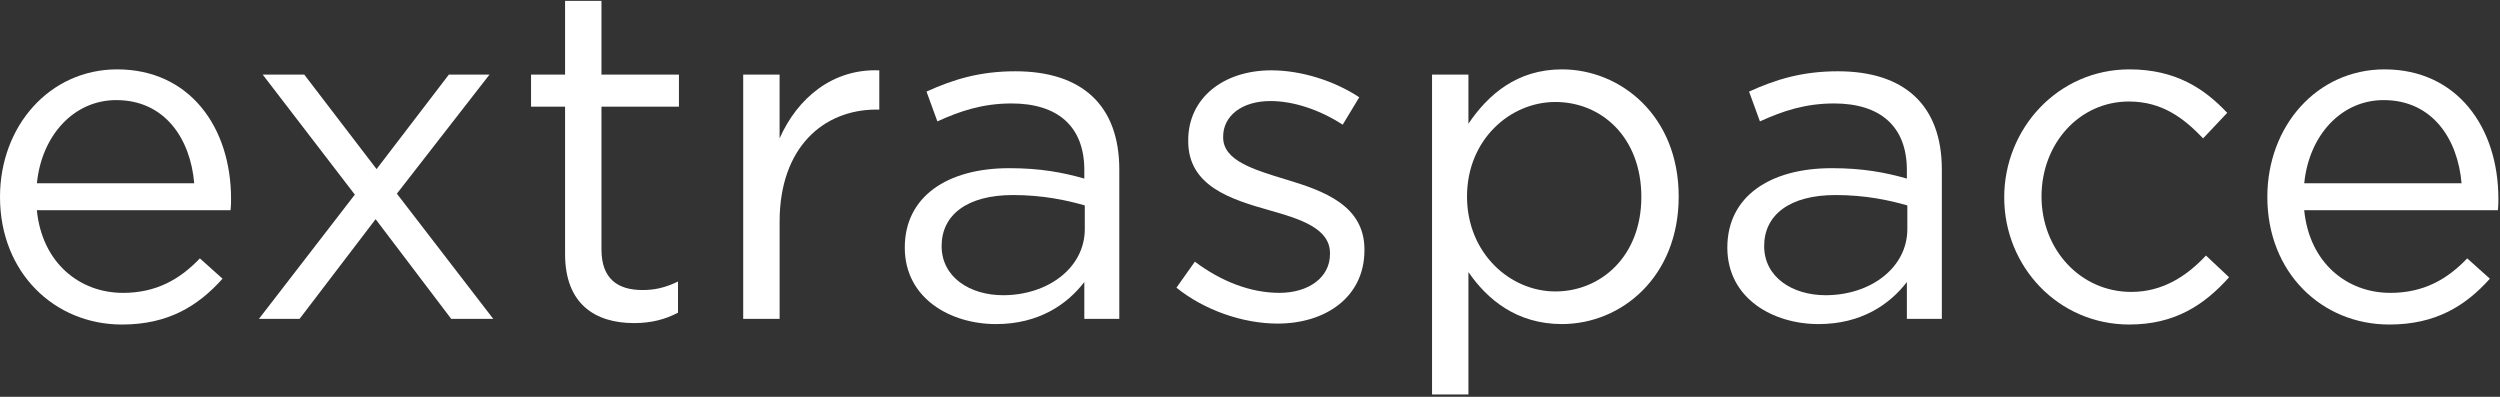 <svg width="1008" height="160" viewBox="0 0 1008 160" fill="none" xmlns="http://www.w3.org/2000/svg">
<rect x="0" y="0" width="1008" height="160" fill="#333333" stroke="none"/>
<path d="M49.54 118.09C63.07 118.09 72.59 112.57 80.59 104.18L89.73 112.37C79.82 123.42 67.82 130.85 49.15 130.85C22.1 130.85 0 110.08 0 79.41C0 50.83 20 27.97 47.25 27.97C76.4 27.97 93.16 51.21 93.16 80.17C93.16 81.5 93.16 83.03 92.97 84.74H14.86C16.96 106.08 32.2 118.08 49.53 118.08L49.54 118.09ZM78.31 73.89C76.79 55.98 66.5 40.36 46.88 40.36C29.73 40.36 16.78 54.65 14.88 73.89H78.32H78.31Z" fill="white"/>
<path d="M198.89 128.57H181.93L151.45 88.37L120.78 128.57H104.4L143.07 78.47L105.92 30.08H122.68L151.83 68.18L180.98 30.08H197.36L160.02 78.09L198.88 128.57H198.89Z" fill="white"/>
<path d="M242.51 100.56C242.51 112.56 249.18 116.94 259.08 116.94C264.03 116.94 268.22 115.99 273.37 113.51V126.08C268.23 128.75 262.7 130.27 255.65 130.27C239.84 130.27 227.84 122.46 227.84 102.46V43.02H214.12V30.07H227.84V0.35H242.51V30.07H273.75V43.02H242.51V100.55V100.56Z" fill="white"/>
<path d="M314.33 128.57H299.66V30.08H314.33V55.8C321.57 39.42 335.86 27.61 354.53 28.37V44.18H353.39C331.86 44.18 314.34 59.61 314.34 89.33V128.57H314.33Z" fill="white"/>
<path d="M377.95 48.93L373.57 36.93C384.43 31.98 395.1 28.74 409.39 28.74C436.25 28.74 451.3 42.46 451.3 68.37V128.57H437.2V113.71C430.34 122.66 418.91 130.67 401.58 130.67C383.29 130.67 364.81 120.38 364.81 99.81C364.81 79.24 381.96 67.81 406.91 67.81C419.48 67.81 428.44 69.52 437.2 72V68.57C437.2 50.85 426.34 41.71 407.86 41.71C396.24 41.71 387.1 44.76 377.95 48.95V48.93ZM379.66 99.22C379.66 111.79 391.09 119.03 404.43 119.03C422.53 119.03 437.39 107.98 437.39 92.36V82.83C430.15 80.73 420.43 78.64 408.43 78.64C389.95 78.64 379.66 86.64 379.66 99.21V99.22Z" fill="white"/>
<path d="M515.11 130.47C501.01 130.47 485.39 124.95 474.34 115.99L481.77 105.51C492.44 113.51 504.25 118.08 515.87 118.08C527.49 118.08 536.25 111.98 536.25 102.46V102.08C536.25 92.17 524.63 88.36 511.67 84.74C496.24 80.36 479.09 75.02 479.09 56.93V56.55C479.09 39.59 493.19 28.36 512.62 28.36C524.62 28.36 537.96 32.55 548.05 39.22L541.38 50.27C532.24 44.36 521.76 40.74 512.23 40.74C500.61 40.74 493.18 46.84 493.18 55.03V55.41C493.18 64.74 505.37 68.36 518.52 72.37C533.76 76.94 550.14 82.85 550.14 100.56V100.94C550.14 119.61 534.71 130.47 515.09 130.47H515.11Z" fill="white"/>
<path d="M629.79 130.66C611.5 130.66 599.69 120.75 592.07 109.7V159.04H577.4V30.07H592.07V49.88C600.07 38.07 611.69 27.97 629.79 27.97C653.41 27.97 676.85 46.64 676.85 79.22C676.85 111.8 653.61 130.66 629.79 130.66V130.66ZM627.12 41.12C608.83 41.12 591.5 56.36 591.5 79.22C591.5 102.08 608.84 117.51 627.12 117.51C645.4 117.51 661.79 103.41 661.79 79.41C661.79 55.41 645.79 41.12 627.12 41.12Z" fill="white"/>
<path d="M709.6 48.93L705.22 36.93C716.08 31.98 726.75 28.74 741.04 28.74C767.9 28.74 782.95 42.46 782.95 68.37V128.57H768.85V113.71C761.99 122.66 750.56 130.67 733.23 130.67C714.94 130.67 696.46 120.38 696.46 99.81C696.46 79.24 713.61 67.81 738.56 67.81C751.13 67.81 760.09 69.52 768.85 72V68.57C768.85 50.85 757.99 41.71 739.51 41.71C727.89 41.71 718.75 44.76 709.6 48.95V48.93ZM711.31 99.22C711.31 111.79 722.74 119.03 736.08 119.03C754.18 119.03 769.04 107.98 769.04 92.36V82.83C761.8 80.73 752.08 78.64 740.08 78.64C721.6 78.64 711.31 86.64 711.31 99.21V99.22Z" fill="white"/>
<path d="M858.58 130.85C829.81 130.85 808.1 107.42 808.1 79.6C808.1 51.78 829.82 27.97 858.58 27.97C877.25 27.97 888.87 35.78 898.01 45.5L888.29 55.79C880.48 47.6 871.72 40.93 858.38 40.93C838.38 40.93 823.14 57.89 823.14 79.22C823.14 100.55 838.76 117.7 859.34 117.7C871.91 117.7 881.63 111.41 889.44 103.03L898.77 111.79C888.86 122.84 877.05 130.84 858.57 130.84L858.58 130.85Z" fill="white"/>
<path d="M963.73 118.09C977.26 118.09 986.78 112.57 994.78 104.18L1003.92 112.37C994.01 123.42 982.01 130.85 963.34 130.85C936.29 130.85 914.19 110.08 914.19 79.41C914.19 50.83 934.19 27.97 961.44 27.97C990.59 27.97 1007.35 51.21 1007.35 80.17C1007.35 81.5 1007.35 83.03 1007.16 84.74H929.05C931.15 106.08 946.39 118.08 963.72 118.08L963.73 118.09ZM992.5 73.89C990.98 55.98 980.69 40.36 961.07 40.36C943.92 40.36 930.97 54.65 929.07 73.89H992.51H992.5Z" fill="white"/>
</svg>
